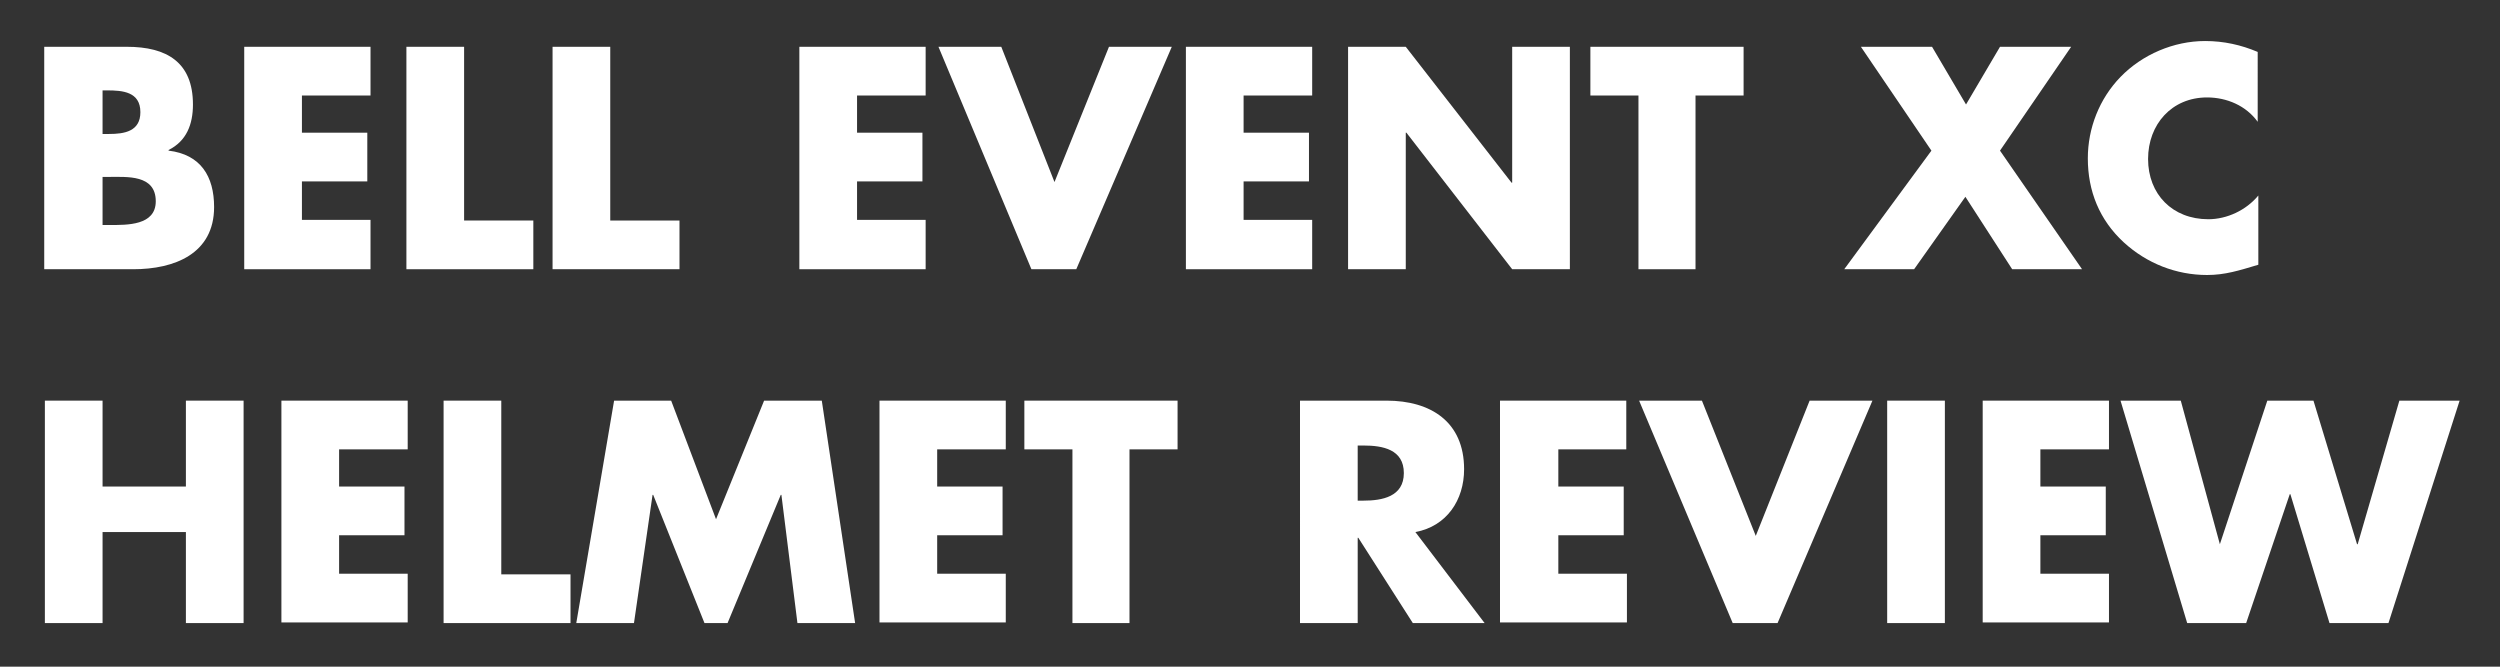 <?xml version="1.0" encoding="utf-8"?>
<!-- Generator: Adobe Illustrator 19.1.0, SVG Export Plug-In . SVG Version: 6.00 Build 0)  -->
<svg version="1.1" id="Layer_1" xmlns="http://www.w3.org/2000/svg" xmlns:xlink="http://www.w3.org/1999/xlink" x="0px" y="0px"
	 width="390px" height="104px" viewBox="0 0 390 104" enable-background="new 0 0 390 104" xml:space="preserve">
<rect x="0" y="0" width="390" height="104" fill="#333333" stroke="none"/>
<g>
	<path fill="#FFFFFF" d="M6.9,42V7.3h12.9c6.2,0,10.3,2.4,10.3,9c0,3.1-1,5.7-3.8,7.1v0.1c5,0.6,7.1,4,7.1,8.8
		c0,7.3-6.2,9.7-12.6,9.7H6.9z M16,20.9h1c2.4,0,4.9-0.4,4.9-3.4c0-3.2-2.8-3.4-5.2-3.4H16V20.9z M16,35.1h1.1
		c2.7,0,7.2,0.1,7.2-3.7c0-4.2-4.5-3.8-7.4-3.8H16V35.1z"/>
	<path fill="#FFFFFF" d="M47.1,14.9v5.8h10.2v7.6H47.1v6h10.7V42H38.1V7.3h19.7v7.6H47.1z"/>
	<path fill="#FFFFFF" d="M72.4,34.4h10.8V42H63.4V7.3h9V34.4z"/>
	<path fill="#FFFFFF" d="M95.2,34.4H106V42H86.2V7.3h9V34.4z"/>
	<path fill="#FFFFFF" d="M133.7,14.9v5.8h10.2v7.6h-10.2v6h10.7V42h-19.7V7.3h19.7v7.6H133.7z"/>
	<path fill="#FFFFFF" d="M164.5,28.4L173,7.3h9.8L167.9,42h-7L146.4,7.3h9.8L164.5,28.4z"/>
	<path fill="#FFFFFF" d="M194,14.9v5.8h10.2v7.6H194v6h10.7V42H185V7.3h19.7v7.6H194z"/>
	<path fill="#FFFFFF" d="M210.3,7.3h9l16.5,21.2h0.1V7.3h9V42h-9l-16.5-21.3h-0.1V42h-9V7.3z"/>
	<path fill="#FFFFFF" d="M264.6,42h-9V14.9h-7.5V7.3h23.9v7.6h-7.5V42z"/>
	<path fill="#FFFFFF" d="M290.3,7.3h11.1l5.3,9l5.3-9h11.1L312,23.5L324.8,42h-10.9l-7.3-11.3l-8,11.3h-10.9l13.6-18.5L290.3,7.3z"
		/>
	<path fill="#FFFFFF" d="M352.2,19c-1.8-2.5-4.8-3.8-7.9-3.8c-5.5,0-9.2,4.2-9.2,9.6c0,5.5,3.8,9.4,9.4,9.4c2.9,0,5.9-1.4,7.8-3.7
		v10.8c-3,0.9-5.2,1.6-8,1.6c-4.8,0-9.4-1.8-13-5.1c-3.8-3.5-5.6-8-5.6-13.1c0-4.7,1.8-9.3,5.1-12.7c3.4-3.5,8.3-5.6,13.2-5.6
		c2.9,0,5.6,0.6,8.2,1.7V19z"/>
	<path fill="#FFFFFF" d="M29,75.9V62.5h9v34.7h-9V83H16v14.2h-9V62.5h9v13.4H29z"/>
	<path fill="#FFFFFF" d="M52.9,70.1v5.8h10.2v7.6H52.9v6h10.7v7.6H43.9V62.5h19.7v7.6H52.9z"/>
	<path fill="#FFFFFF" d="M78.2,89.6H89v7.6H69.2V62.5h9V89.6z"/>
	<path fill="#FFFFFF" d="M95.8,62.5h8.9l7,18.5l7.5-18.5h9l5.2,34.7h-9l-2.5-20h-0.1l-8.3,20h-3.6l-8-20h-0.1l-2.9,20h-9L95.8,62.5z
		"/>
	<path fill="#FFFFFF" d="M146.2,70.1v5.8h10.2v7.6h-10.2v6h10.7v7.6h-19.7V62.5h19.7v7.6H146.2z"/>
	<path fill="#FFFFFF" d="M176.3,97.2h-9V70.1h-7.5v-7.6h23.9v7.6h-7.5V97.2z"/>
	<path fill="#FFFFFF" d="M231.6,97.2h-11.2l-8.5-13.3h-0.1v13.3h-9V62.5h13.5c6.9,0,12.1,3.3,12.1,10.7c0,4.8-2.7,8.9-7.6,9.8
		L231.6,97.2z M211.8,78.1h0.9c2.9,0,6.3-0.6,6.3-4.3s-3.3-4.3-6.3-4.3h-0.9V78.1z"/>
	<path fill="#FFFFFF" d="M243.1,70.1v5.8h10.2v7.6h-10.2v6h10.7v7.6H234V62.5h19.7v7.6H243.1z"/>
	<path fill="#FFFFFF" d="M273.9,83.6l8.4-21.1h9.8l-14.8,34.7h-7l-14.6-34.7h9.8L273.9,83.6z"/>
	<path fill="#FFFFFF" d="M303.4,97.2h-9V62.5h9V97.2z"/>
	<path fill="#FFFFFF" d="M318.3,70.1v5.8h10.2v7.6h-10.2v6H329v7.6h-19.7V62.5H329v7.6H318.3z"/>
	<path fill="#FFFFFF" d="M346.3,84.9L346.3,84.9l7.4-22.4h7.2l6.8,22.4h0.1l6.5-22.4h9.4l-11.1,34.7h-9.2l-6.1-20.1h-0.1l-6.8,20.1
		h-9.2l-10.4-34.7h9.4L346.3,84.9z"/>
</g>
</svg>
